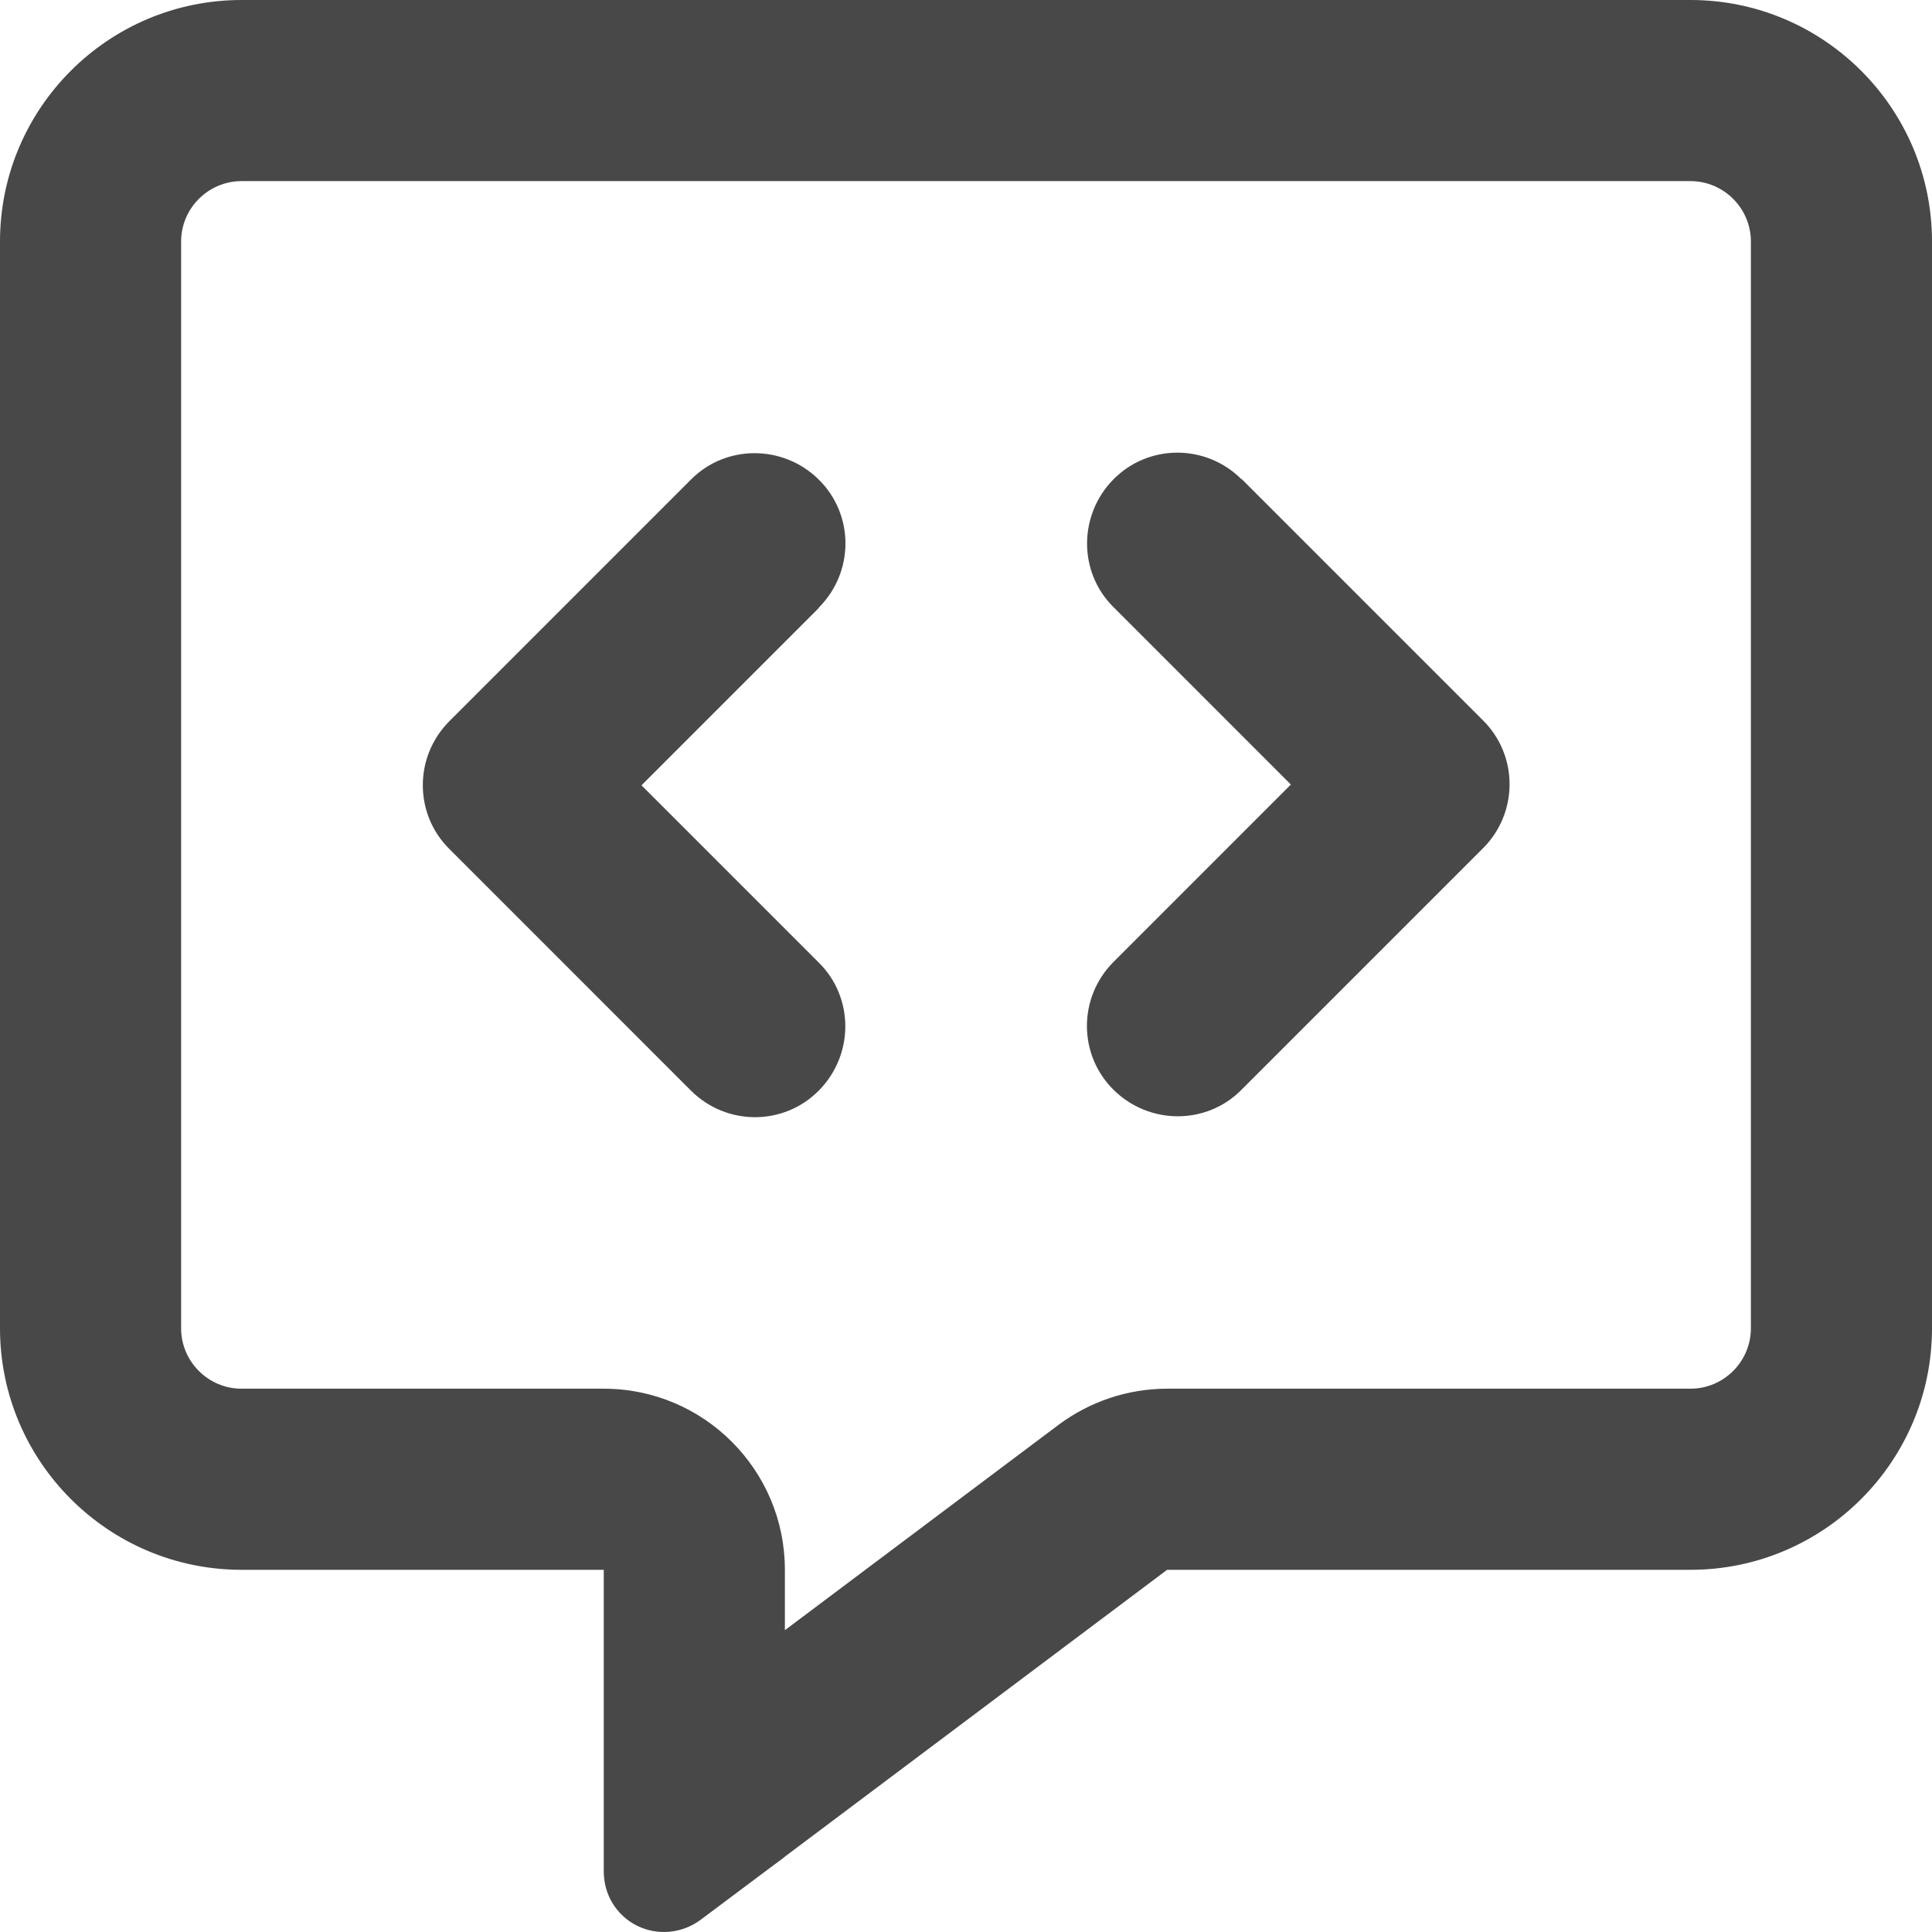 <svg width="51" height="51" viewBox="0 0 51 51" fill="none" xmlns="http://www.w3.org/2000/svg">
<path d="M20.719 41.439C20.719 38.8 18.577 36.658 15.938 36.658H6.375C5.498 36.658 4.781 35.941 4.781 35.064V6.375C4.781 5.499 5.498 4.781 6.375 4.781H44.625C45.502 4.781 46.219 5.499 46.219 6.375V35.064C46.219 35.941 45.502 36.658 44.625 36.658H30.809C29.773 36.658 28.767 36.996 27.94 37.614L20.719 43.033V41.439ZM20.699 49.03L20.719 49.01L30.809 41.439H44.625C48.141 41.439 51 38.58 51 35.064V6.375C51 2.859 48.141 0 44.625 0H6.375C2.859 0 0 2.859 0 6.375V35.064C0 38.58 2.859 41.439 6.375 41.439H11.156H15.938V46.221V46.619V46.649V47.287V49.408C15.938 50.016 16.276 50.564 16.814 50.833C17.352 51.102 17.999 51.042 18.488 50.683L20.191 49.408L20.699 49.03ZM21.615 16.038C22.552 15.101 22.552 13.587 21.615 12.661C20.679 11.735 19.165 11.725 18.238 12.661L11.864 19.036C10.927 19.973 10.927 21.487 11.864 22.413L18.238 28.788C19.175 29.725 20.689 29.725 21.615 28.788C22.542 27.852 22.552 26.338 21.615 25.411L16.934 20.73L21.615 16.048V16.038ZM32.772 12.651C31.835 11.715 30.321 11.715 29.395 12.651C28.468 13.587 28.458 15.101 29.395 16.028L34.076 20.71L29.395 25.392C28.458 26.328 28.458 27.842 29.395 28.768C30.331 29.695 31.845 29.705 32.772 28.768L39.147 22.393C40.083 21.457 40.083 19.943 39.147 19.016L32.772 12.641V12.651Z" fill="#484848"/>
</svg>
